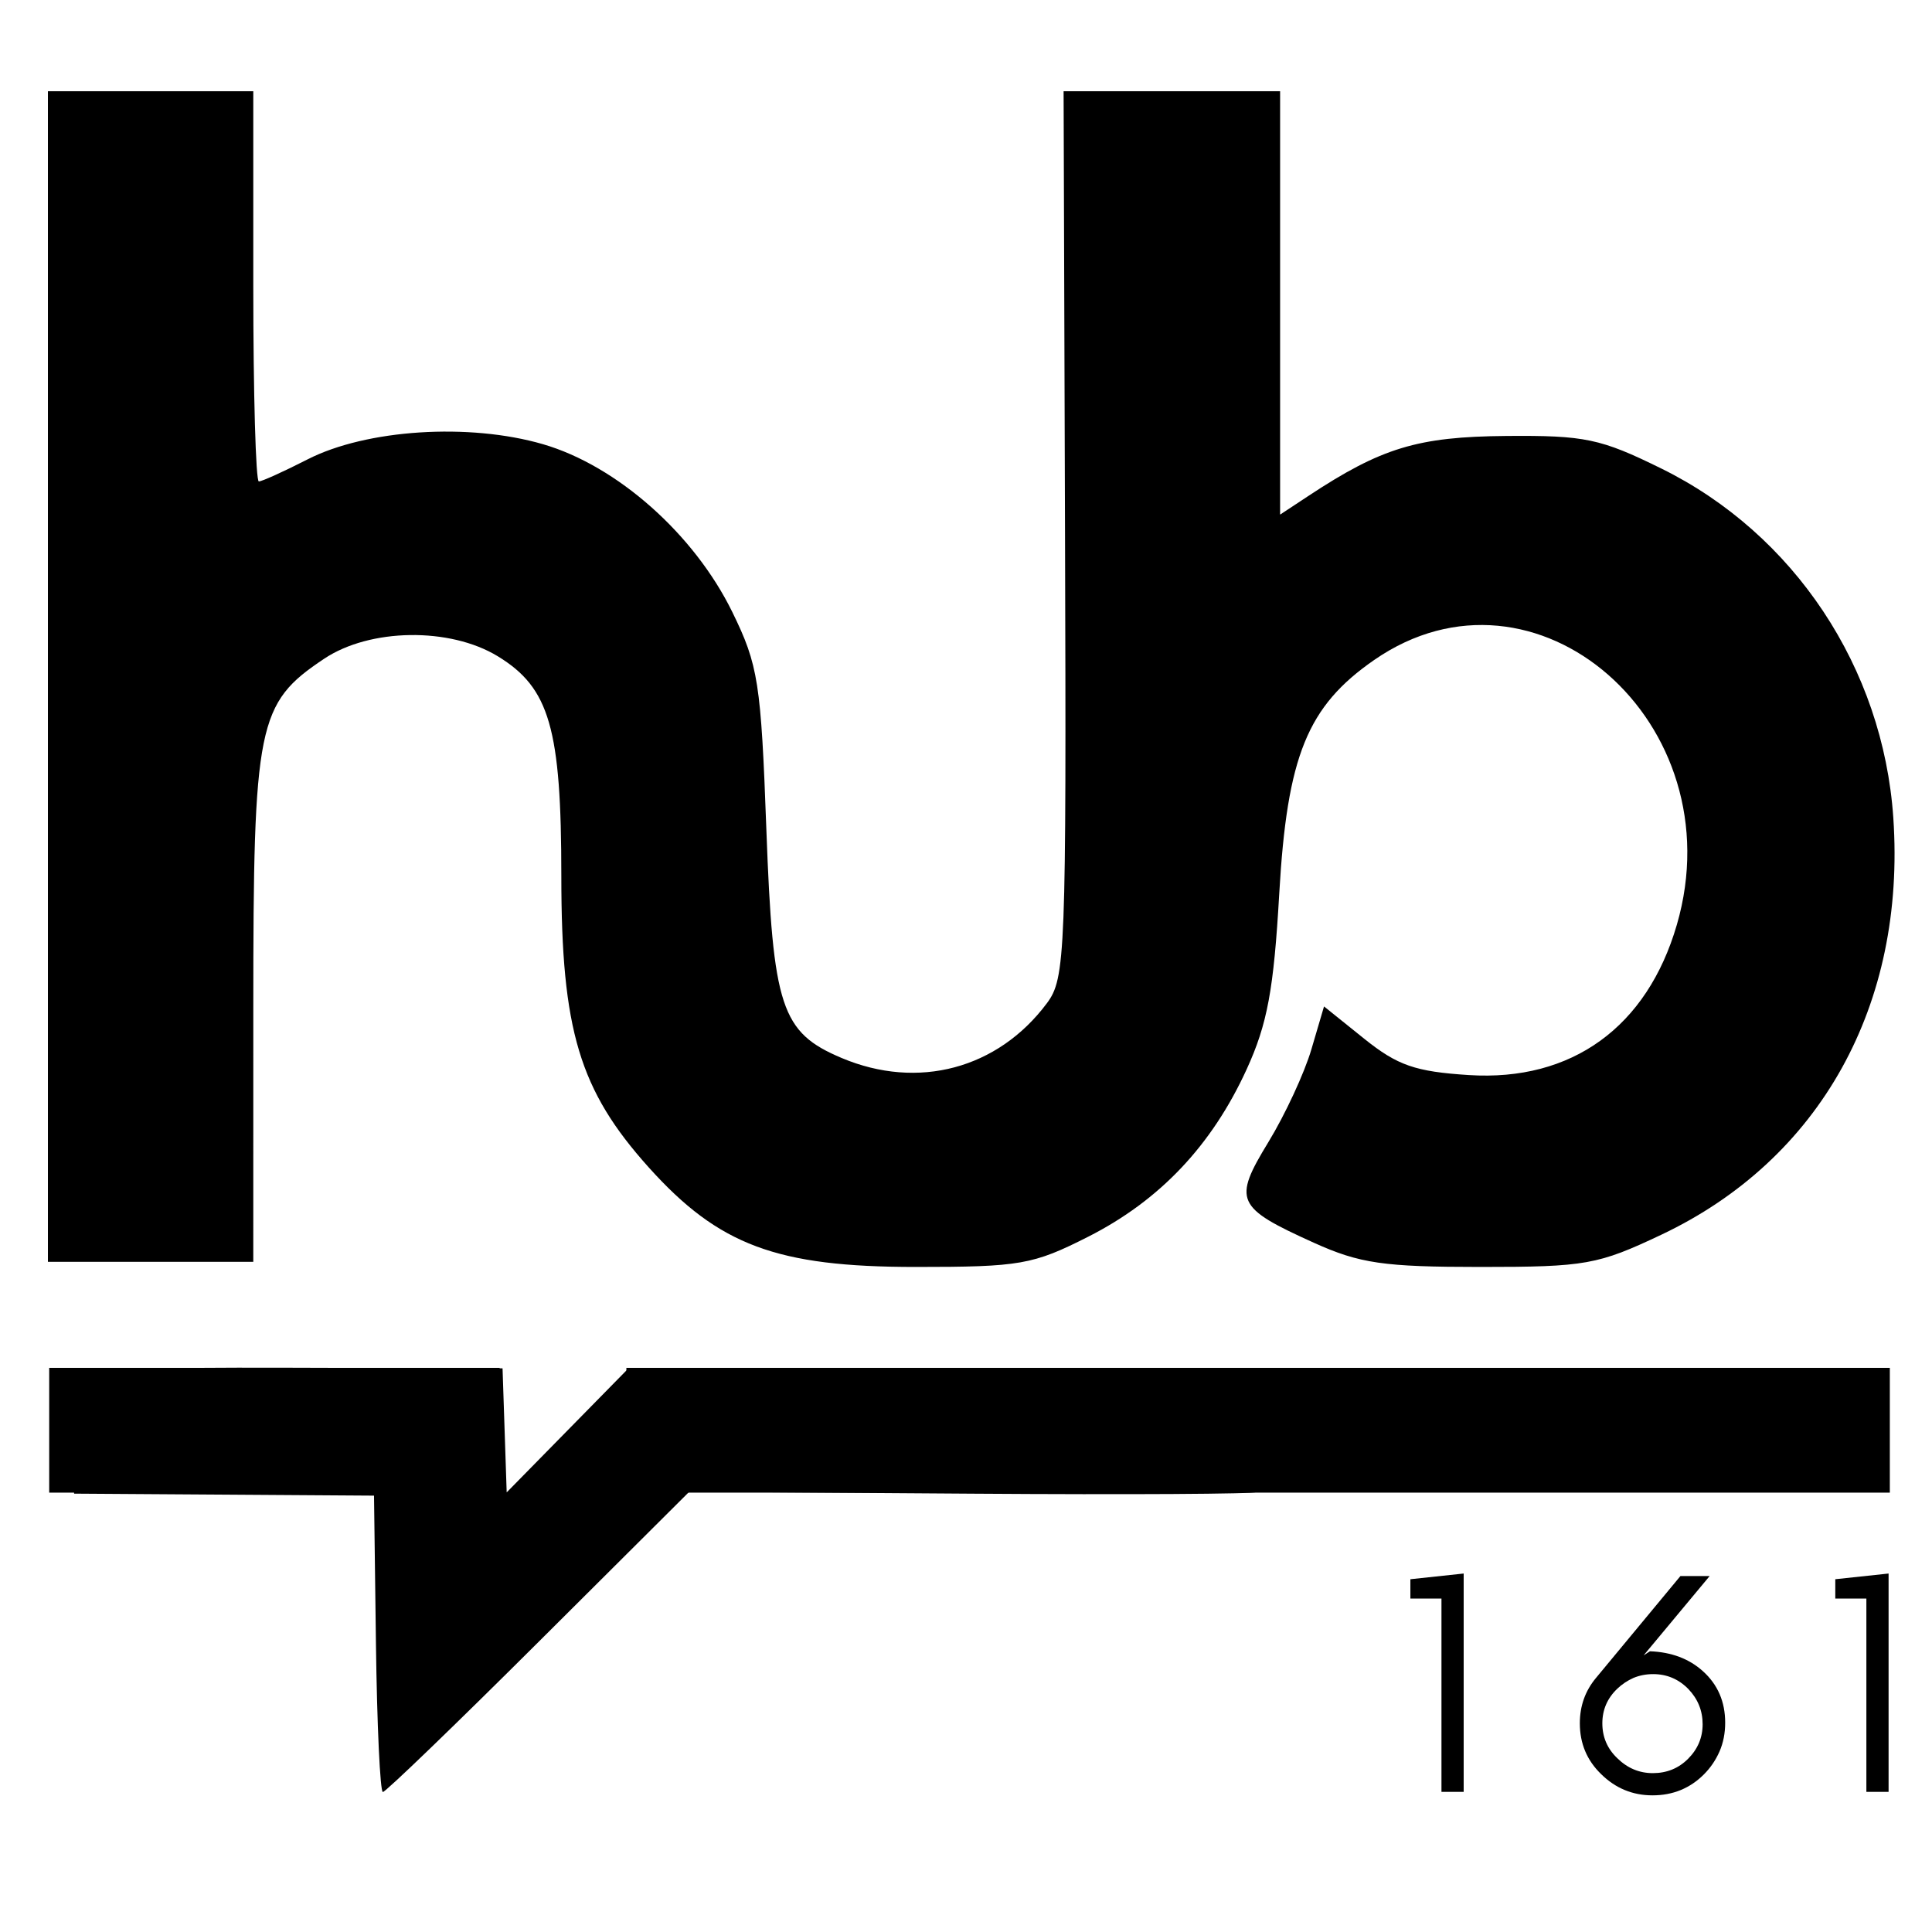 <svg xmlns="http://www.w3.org/2000/svg" xmlns:xlink="http://www.w3.org/1999/xlink" width="1080" viewBox="0 0 810 810" height="1080" preserveAspectRatio="xMidYMid meet"><defs><g></g><clipPath id="3ef6e686a1"><path d="M 20.629 573.477 L 209.551 573.477 L 209.551 625.793 L 20.629 625.793 Z M 20.629 573.477 " clip-rule="nonzero"></path></clipPath><clipPath id="c637b27d00"><path d="M 262.613 573.477 L 792.32 573.477 L 792.32 625.793 L 262.613 625.793 Z M 262.613 573.477 " clip-rule="nonzero"></path></clipPath></defs><path fill="#000000" d="M 20.09 283.641 L 20.09 529.023 L 106.191 529.023 L 106.199 422.477 C 106.203 303.285 107.906 294.879 135.887 276.191 C 155.09 263.359 188.578 262.875 208.691 275.141 C 230.418 288.383 235.34 305.41 235.34 367.285 C 235.34 431.863 242.918 457.102 272.035 489.488 C 301.367 522.105 325.684 531.172 383.863 531.176 C 427.742 531.176 433.051 530.246 456.223 518.508 C 486.219 503.305 508.039 480.258 522.66 448.328 C 531.352 429.344 534.031 414.902 536.332 374.625 C 539.629 316.969 548.094 296.129 576.098 276.723 C 643.84 229.781 727.637 303.047 703.027 387.707 C 690.547 430.633 658.961 453.473 615.863 450.727 C 593.367 449.293 585.902 446.699 571.934 435.477 L 555.105 421.953 L 549.797 439.977 C 546.875 449.887 538.77 467.371 531.777 478.832 C 516.828 503.344 518.137 506.242 550.816 521.016 C 570.051 529.715 580.098 531.172 620.637 531.176 C 664.832 531.176 669.902 530.273 696.625 517.613 C 763.145 486.094 799.141 421.344 793.777 342.836 C 789.484 279.965 752.195 223.836 696.512 196.426 C 671.016 183.871 664.484 182.504 631.484 182.781 C 594.367 183.094 579.199 187.695 548.527 207.938 L 536.691 215.75 L 536.691 38.254 L 445.918 38.254 L 446.516 223.938 C 447.086 400.445 446.707 410.168 438.902 420.629 C 418.359 448.137 384.855 457.07 352.863 443.566 C 327.496 432.859 324.027 422.34 321.305 347.863 C 319.047 286.082 317.918 278.871 307.016 256.582 C 291.035 223.926 258.695 195.258 227.637 186.23 C 196.656 177.223 153.625 179.996 128.965 192.59 C 118.992 197.684 109.793 201.844 108.516 201.844 C 107.234 201.844 106.191 165.035 106.191 120.051 L 106.191 38.254 L 20.09 38.254 Z M 20.09 283.641 " fill-opacity="1" fill-rule="evenodd"></path><path fill="#000000" d="M 30.559 576.41 C 29.871 578.207 29.703 590.145 30.188 602.945 L 31.07 626.219 L 93.941 626.633 L 156.809 627.051 L 157.617 689.18 C 158.062 723.352 159.371 751.312 160.52 751.312 C 161.672 751.312 191.051 722.984 225.801 688.363 L 288.988 625.414 L 407.762 626.234 C 473.09 626.684 526.586 626.375 526.637 625.555 C 526.691 624.73 526.996 612.926 527.312 599.328 L 527.891 574.598 L 262.859 574.332 L 212.43 625.691 L 210.695 573.684 L 121.254 573.422 C 59.324 573.234 31.426 574.156 30.559 576.41 " fill-opacity="1" fill-rule="evenodd"></path><g clip-path="url(#3ef6e686a1)"><path fill="#000000" d="M 20.629 573.477 L 209.473 573.477 L 209.473 625.793 L 20.629 625.793 Z M 20.629 573.477 " fill-opacity="1" fill-rule="nonzero"></path></g><g clip-path="url(#c637b27d00)"><path fill="#000000" d="M 262.613 573.477 L 792.352 573.477 L 792.352 625.793 L 262.613 625.793 Z M 262.613 573.477 " fill-opacity="1" fill-rule="nonzero"></path></g><g fill="#000000" fill-opacity="1"><g transform="translate(584.653, 751.239)"><g><path d="M 19.688 0 L 19.688 -81.031 L 6.656 -81.031 L 6.656 -89.141 L 29 -91.531 L 29 0 Z M 19.688 0 "></path></g></g></g><g fill="#000000" fill-opacity="1"><g transform="translate(622.836, 751.239)"><g></g></g></g><g fill="#000000" fill-opacity="1"><g transform="translate(658.758, 751.239)"><g><path d="M 34.328 -49.359 C 31.398 -49.359 28.648 -48.828 26.078 -47.766 C 23.504 -46.609 21.242 -45.098 19.297 -43.234 C 15.117 -39.242 13.031 -34.41 13.031 -28.734 C 13.031 -22.973 15.117 -18.098 19.297 -14.109 C 23.547 -9.93 28.508 -7.844 34.188 -7.844 C 40.039 -7.844 44.969 -9.844 48.969 -13.844 C 53.039 -17.914 55.078 -22.75 55.078 -28.344 C 55.078 -34.02 53.082 -38.941 49.094 -43.109 C 45.008 -47.273 40.086 -49.359 34.328 -49.359 Z M 64.531 -29 C 64.531 -24.57 63.734 -20.535 62.141 -16.891 C 60.535 -13.254 58.359 -10.062 55.609 -7.312 C 49.754 -1.457 42.57 1.469 34.062 1.469 C 25.719 1.469 18.531 -1.504 12.5 -7.453 C 6.562 -13.211 3.594 -20.305 3.594 -28.734 C 3.594 -36.004 5.852 -42.348 10.375 -47.766 L 45.766 -90.469 L 58.016 -90.469 L 30.328 -57.203 L 33 -58.938 C 42.039 -58.582 49.445 -55.789 55.219 -50.562 C 61.426 -44.969 64.531 -37.781 64.531 -29 Z M 64.531 -29 "></path></g></g></g><g fill="#000000" fill-opacity="1"><g transform="translate(726.876, 751.239)"><g></g></g></g><g fill="#000000" fill-opacity="1"><g transform="translate(762.798, 751.239)"><g><path d="M 19.688 0 L 19.688 -81.031 L 6.656 -81.031 L 6.656 -89.141 L 29 -91.531 L 29 0 Z M 19.688 0 "></path></g></g></g></svg>